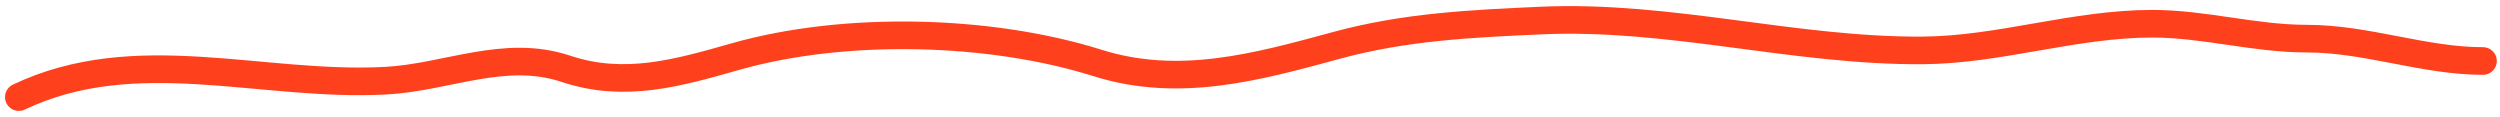 <?xml version="1.0" encoding="UTF-8"?> <svg xmlns="http://www.w3.org/2000/svg" width="362" height="17" viewBox="0 0 362 17" fill="none"><path d="M2.727 14.06C19.635 6.017 37.864 12.64 55.816 11.686C64.729 11.213 73.076 7.006 81.942 9.963C90.469 12.807 98.199 10.547 106.513 8.189C122.422 3.679 143.463 4.25 158.921 9.117C170.731 12.835 182.015 9.701 193.515 6.575C203.415 3.883 212.951 3.432 223.124 2.975C241.861 2.133 259.81 7.427 278.435 7.299C289.55 7.223 300.348 3.436 311.647 3.436C319.204 3.436 326.408 5.595 334.041 5.595C342.729 5.595 350.961 8.833 359.536 8.833" stroke="#FF401D" stroke-width="4" stroke-linecap="round" stroke-linejoin="round"></path></svg> 